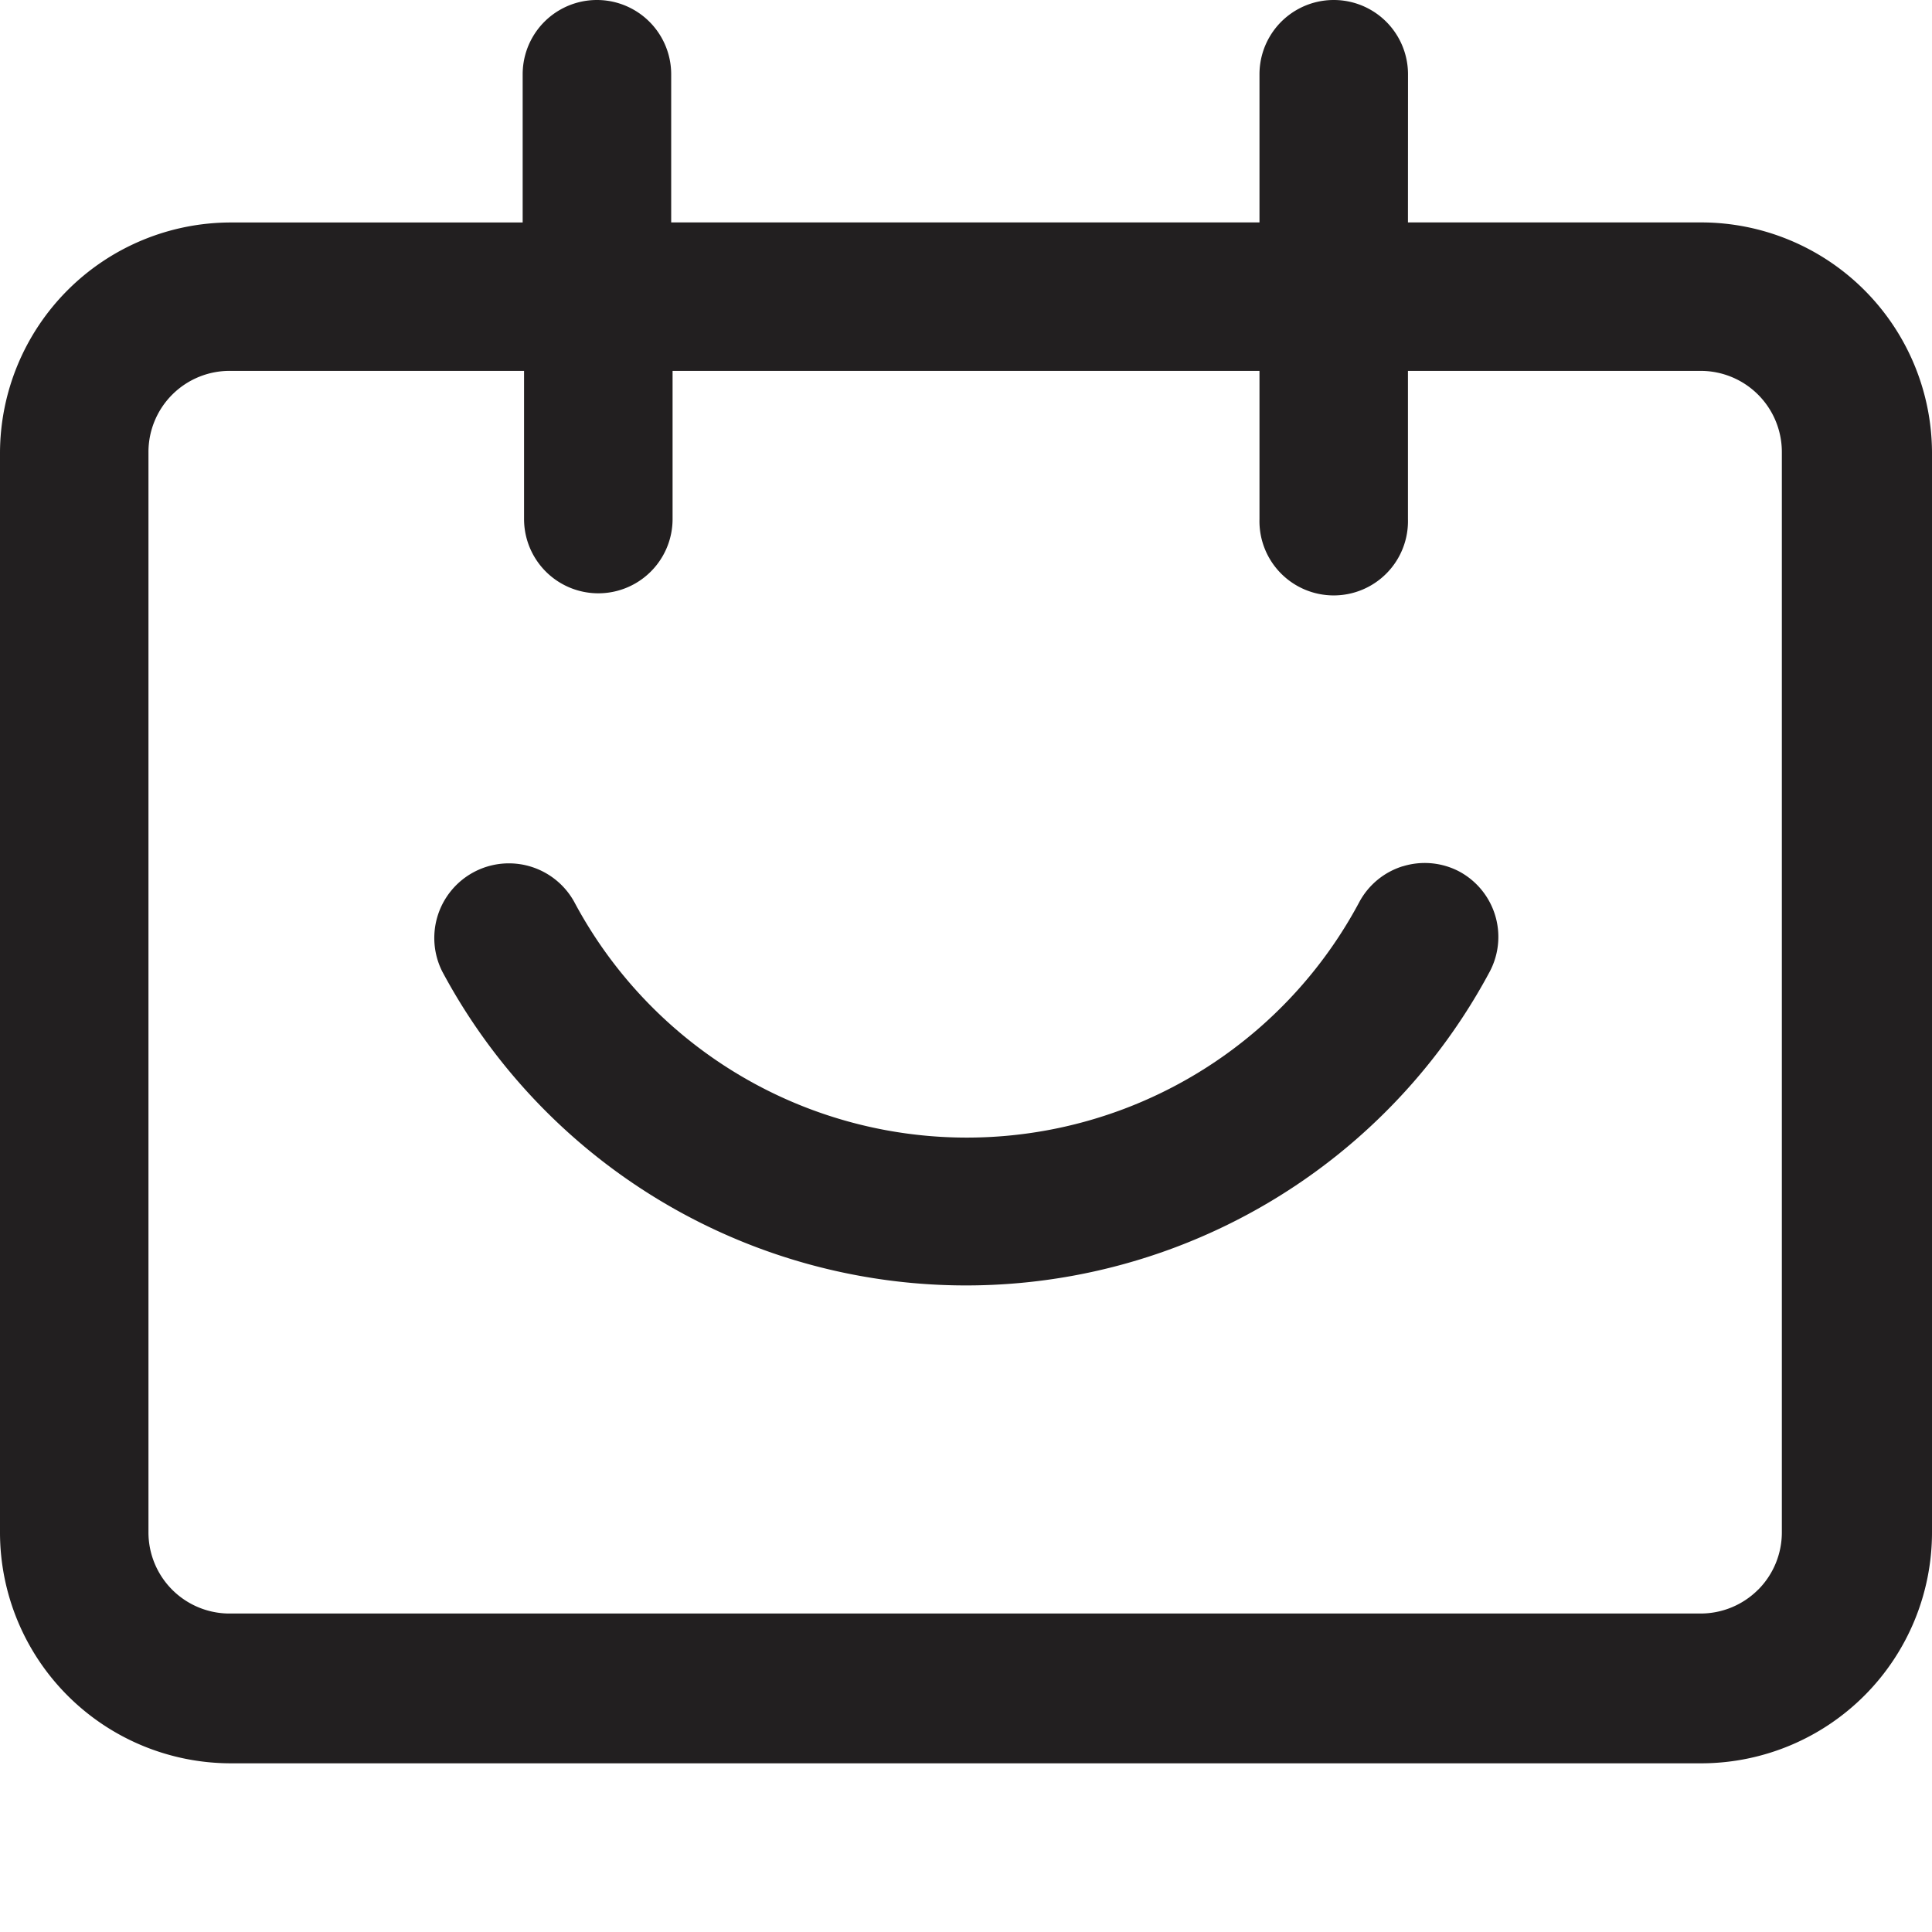 <svg xmlns="http://www.w3.org/2000/svg" width="32" height="32" fill="none"><path fill="#221F20" fill-rule="evenodd" d="M23.32 3.684h4.86A3.826 3.826 0 0 1 32 7.488V25.38a3.826 3.826 0 0 1-3.799 3.826H3.826A3.826 3.826 0 0 1 0 25.381V7.51a3.826 3.826 0 0 1 3.826-3.825h4.831V1.23a1.23 1.23 0 0 1 2.46 0v2.454h9.744V1.23a1.23 1.23 0 1 1 2.46 0zm5.801 22.646c.251-.252.392-.593.392-.949V7.488a1.344 1.344 0 0 0-1.333-1.345h-4.86v2.454a1.23 1.23 0 1 1-2.459 0V6.143H11.14v2.454a1.23 1.23 0 1 1-2.46 0V6.143H3.826a1.344 1.344 0 0 0-1.367 1.345V25.38a1.344 1.344 0 0 0 1.367 1.345h24.348c.356-.002.696-.144.947-.396m-5.887-11.98a1.23 1.23 0 0 1 .923.079 1.23 1.23 0 0 1 .52 1.661 9.837 9.837 0 0 1-17.353 0 1.236 1.236 0 0 1 2.186-1.153 7.367 7.367 0 0 0 13.007 0 1.23 1.23 0 0 1 .717-.588" clip-rule="evenodd"/></svg>